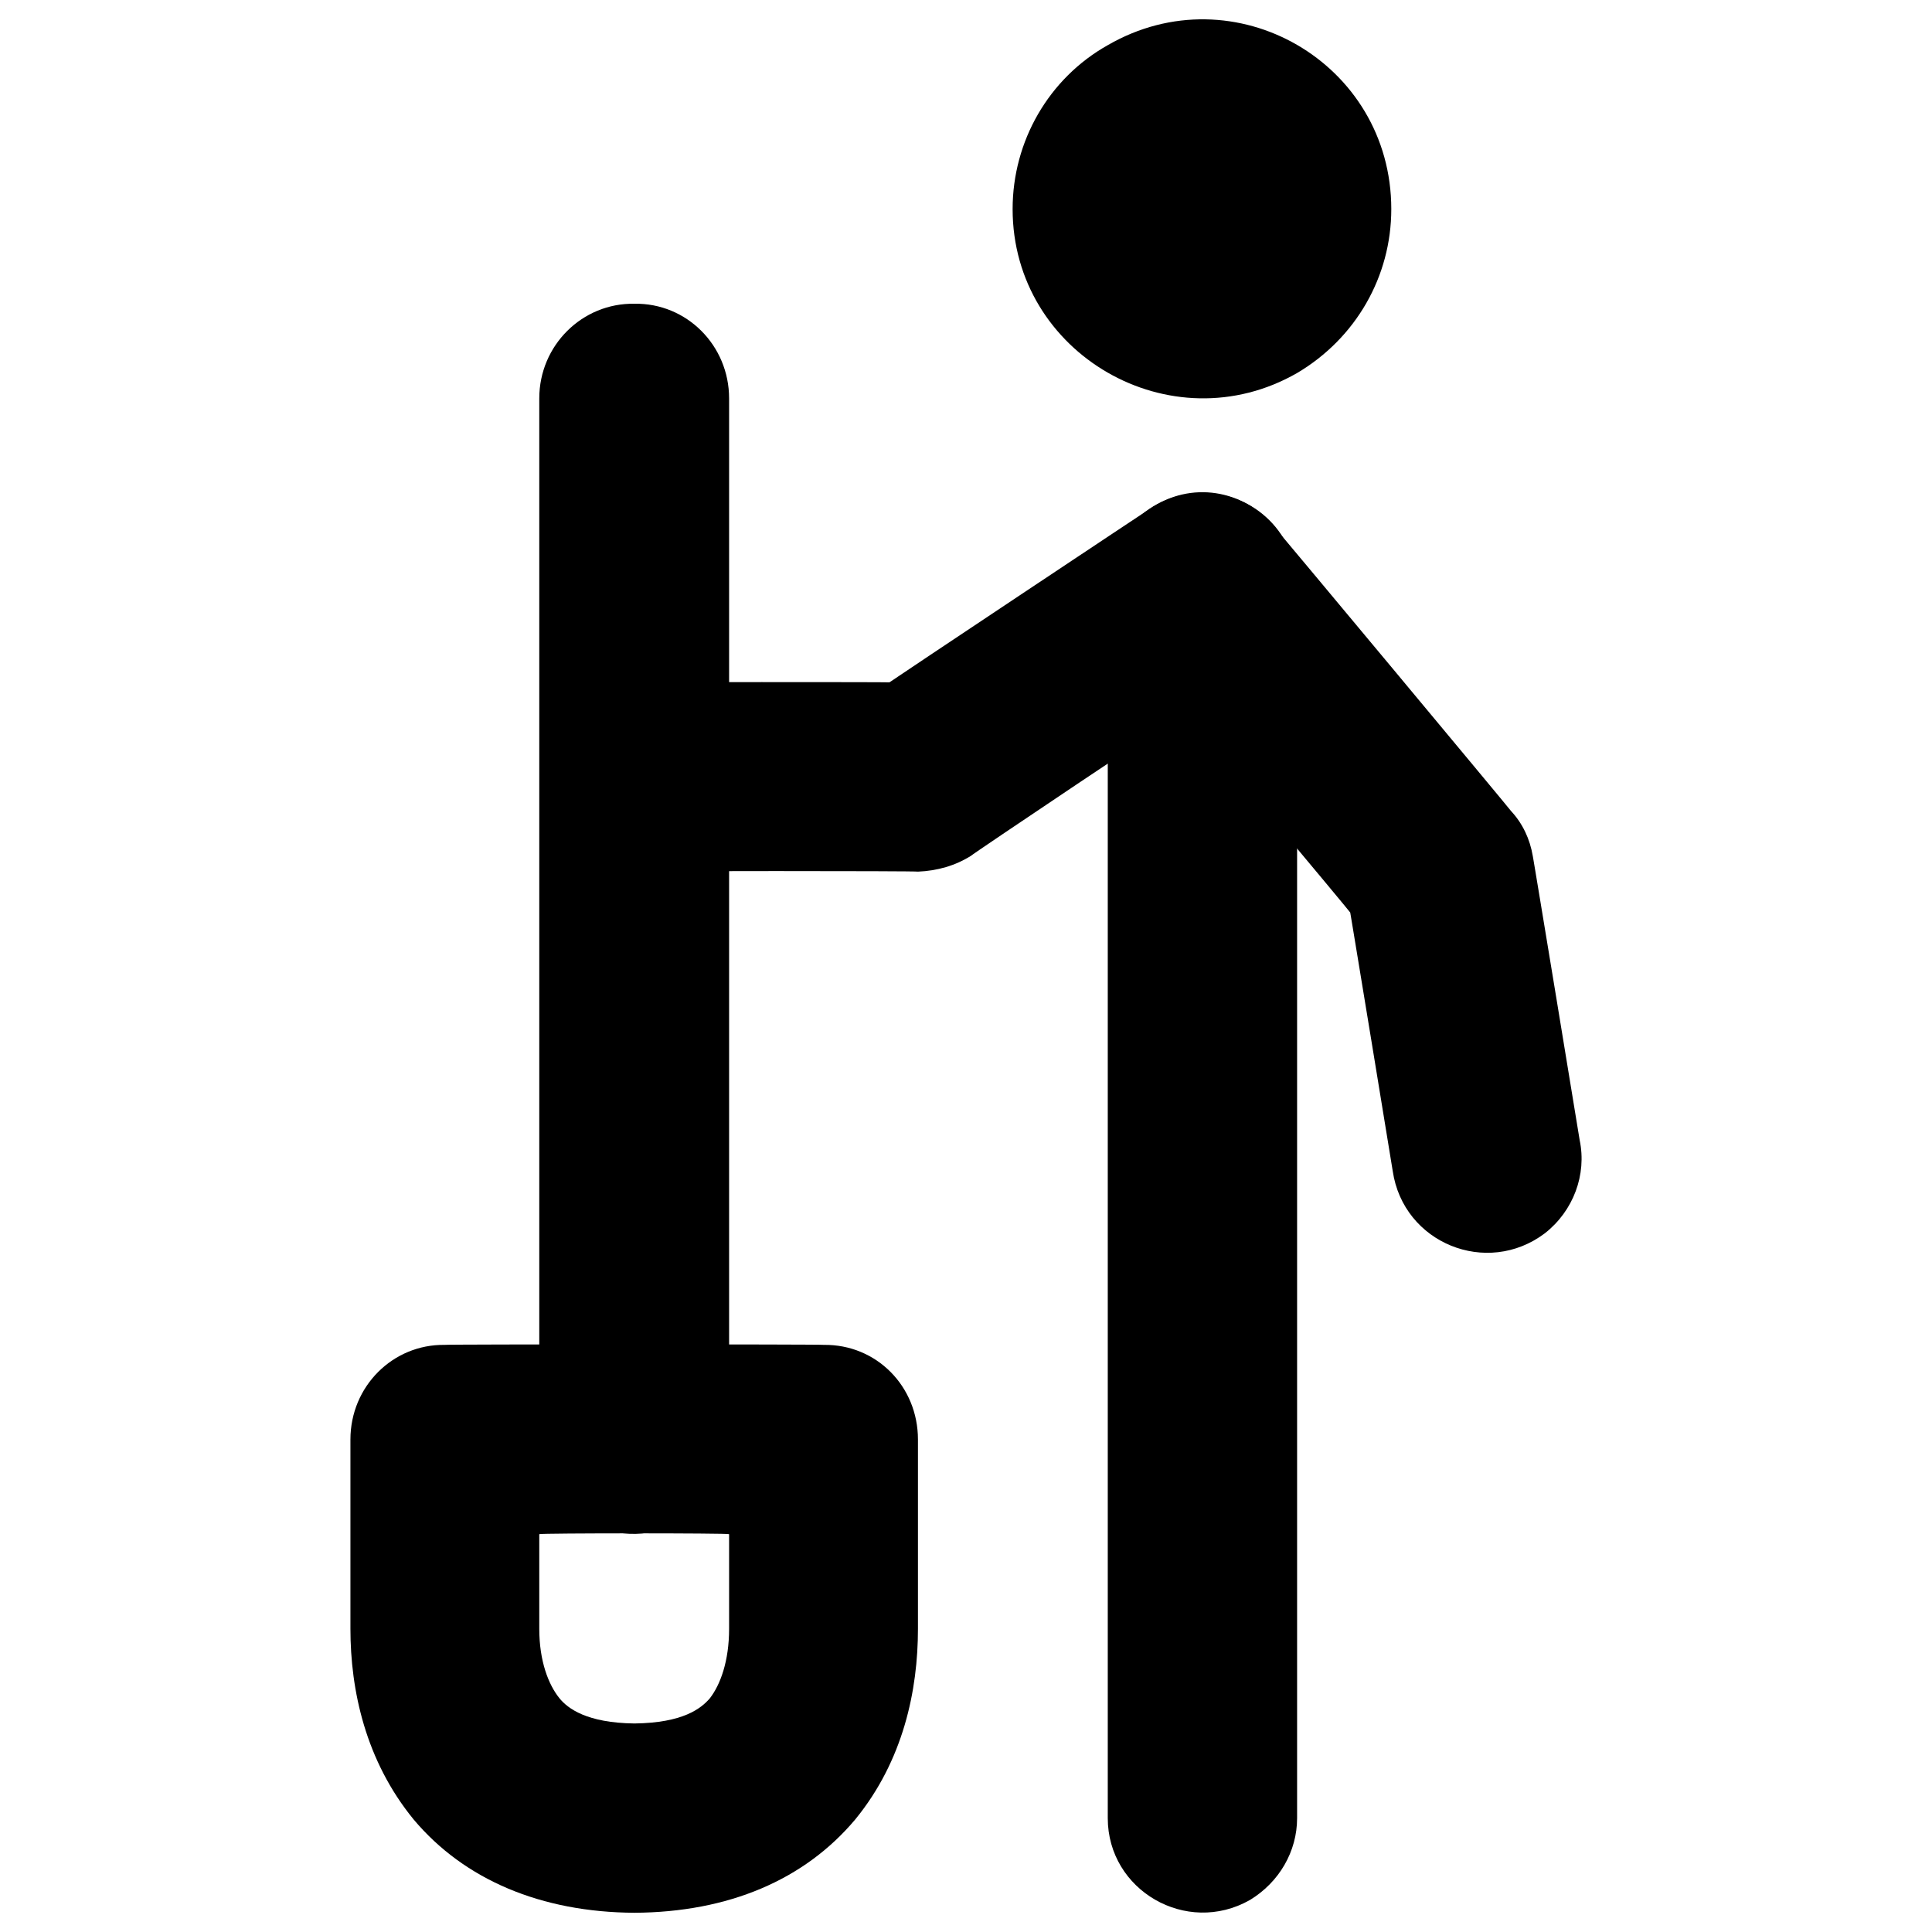 <svg xmlns="http://www.w3.org/2000/svg" version="1.1" xmlns:xlink="http://www.w3.org/1999/xlink" width="100%" height="100%" id="svgWorkerArea" viewBox="0 0 400 400" xmlns:artdraw="https://artdraw.muisca.co" style="background: white;"><defs id="defsdoc"><pattern id="patternBool" x="0" y="0" width="10" height="10" patternUnits="userSpaceOnUse" patternTransform="rotate(35)"><circle cx="5" cy="5" r="4" style="stroke: none;fill: #ff000070;"></circle></pattern></defs><g id="fileImp-342483249" class="cosito"><path id="pathImp-380772393" clip-rule="evenodd" fill="#000" fill-rule="evenodd" class="grouped" d="M248.952 102.079C238.052 102.005 229.351 110.705 229.351 121.675 229.351 121.505 229.351 376.305 229.351 376.423 229.351 391.405 245.651 400.805 258.752 393.393 264.851 389.705 268.551 383.305 268.551 376.423 268.551 376.305 268.551 121.505 268.551 121.675 268.551 110.705 259.851 102.005 248.952 102.079 248.952 102.005 248.952 102.005 248.952 102.079M288.051 43.291C288.051 13.005 255.552-5.795 229.351 9.349 217.151 16.205 209.651 29.205 209.651 43.291 209.651 73.305 242.452 92.205 268.551 77.232 280.752 70.005 288.051 57.205 288.051 43.291 288.051 43.205 288.051 43.205 288.051 43.291"></path><path id="pathImp-636983494" clip-rule="evenodd" fill="#000" fill-rule="evenodd" class="grouped" d="M263.851 109.133C257.551 101.305 246.452 99.505 238.052 105.371 238.052 105.305 184.151 141.205 184.151 141.271 184.151 141.205 131.351 141.205 131.351 141.271 116.352 141.205 106.852 157.505 114.352 170.665 117.951 176.505 124.451 180.305 131.351 180.463 131.351 180.305 190.052 180.305 190.052 180.463 194.052 180.305 197.851 179.205 201.052 177.17 201.052 177.005 245.052 147.505 245.052 147.737 245.052 147.505 279.551 188.805 279.551 188.928 279.551 188.805 288.351 242.305 288.351 242.464 290.551 257.405 307.851 264.405 319.851 255.334 325.752 250.705 328.551 243.205 327.051 236.037 327.051 235.905 317.351 177.005 317.351 177.249 316.752 173.705 315.252 170.505 312.851 167.921 312.851 167.805 263.851 109.005 263.851 109.133 263.851 109.005 263.851 109.005 263.851 109.133"></path><path id="pathImp-327113577" clip-rule="evenodd" fill="#000" fill-rule="evenodd" class="grouped" d="M131.351 62.887C142.151 62.705 150.952 71.505 150.952 82.483 150.952 82.305 150.952 297.905 150.952 298.039 150.952 312.905 134.552 322.405 121.552 315.009 115.552 311.405 111.651 304.905 111.651 298.039 111.651 297.905 111.651 82.305 111.651 82.483 111.651 71.505 120.552 62.705 131.351 62.887 131.351 62.705 131.351 62.705 131.351 62.887"></path><path id="pathImp-261884653" clip-rule="evenodd" fill="#000" fill-rule="evenodd" class="grouped" d="M72.552 298.039C72.552 287.005 81.352 278.305 92.052 278.442 92.052 278.305 170.552 278.305 170.552 278.442 181.452 278.305 190.052 287.005 190.052 298.039 190.052 297.905 190.052 337.005 190.052 337.231 190.052 349.905 187.052 364.505 177.052 376.716 166.552 389.205 150.851 395.905 131.351 396.019 112.052 395.905 96.151 389.205 85.651 376.716 75.651 364.505 72.552 349.905 72.552 337.231 72.552 337.005 72.552 297.905 72.552 298.039 72.552 297.905 72.552 297.905 72.552 298.039M111.651 317.635C111.651 317.405 111.651 337.005 111.651 337.231 111.651 343.905 113.552 348.805 115.852 351.634 117.552 353.705 121.451 356.705 131.351 356.827 141.452 356.705 145.151 353.705 146.952 351.634 149.151 348.805 150.952 343.905 150.952 337.231 150.952 337.005 150.952 317.405 150.952 317.635 150.952 317.405 111.651 317.405 111.651 317.635 111.651 317.405 111.651 317.405 111.651 317.635"></path></g></svg>